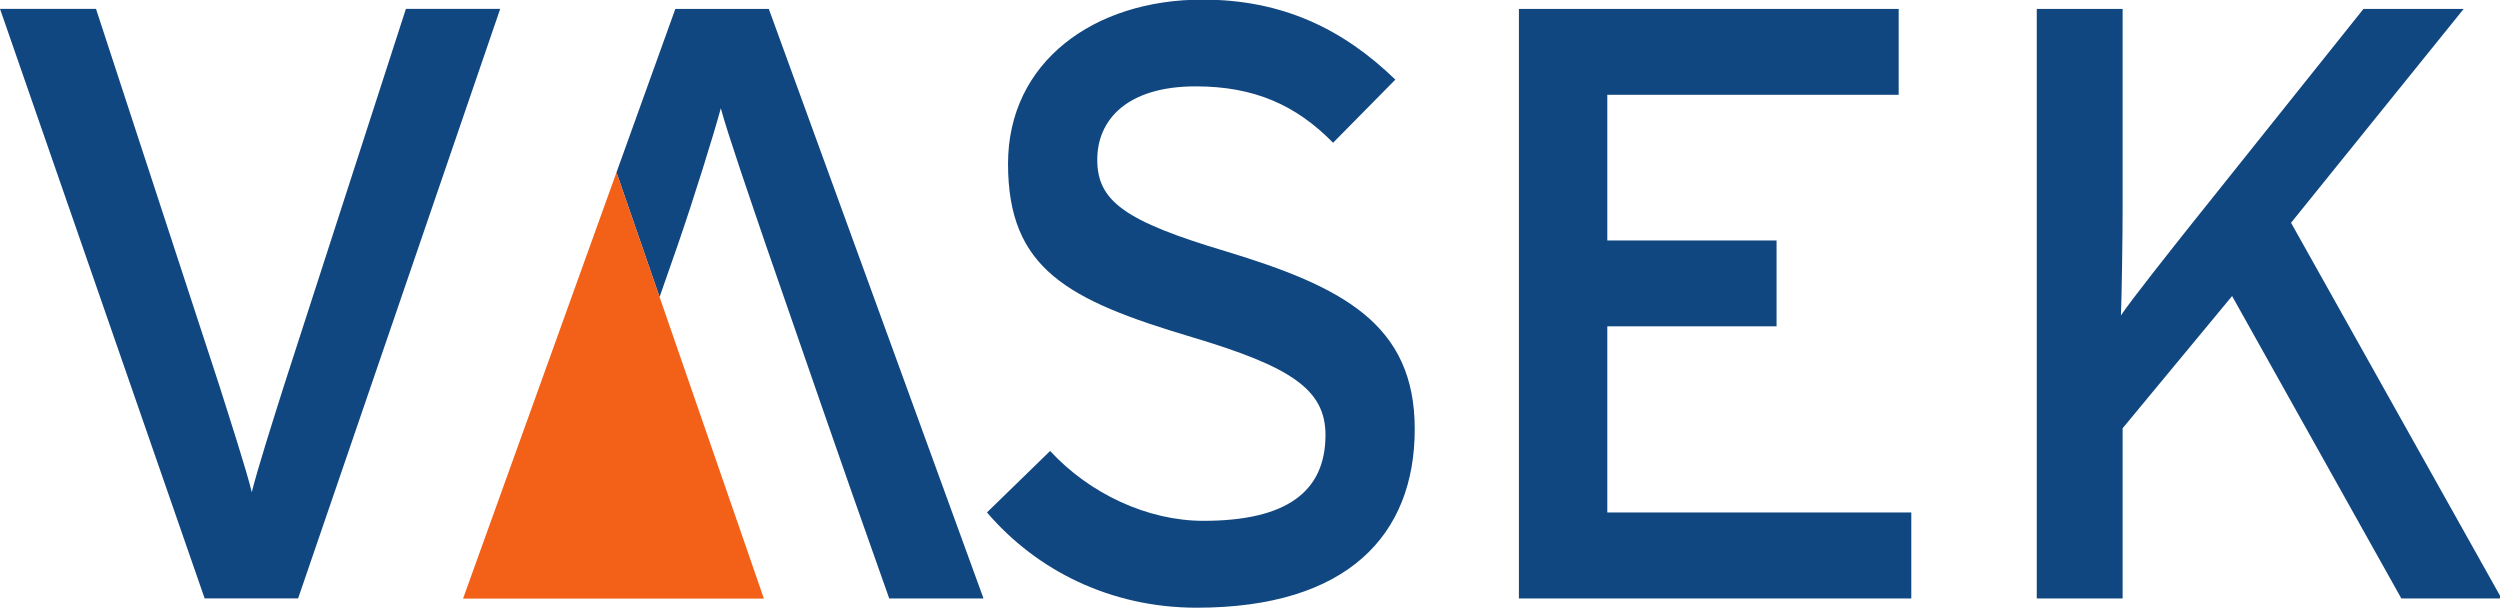 <?xml version="1.0" encoding="UTF-8" standalone="no"?>
<!-- Created with Inkscape (http://www.inkscape.org/) -->

<svg
   width="42.327mm"
   height="10.289mm"
   viewBox="0 0 42.327 10.289"
   version="1.1"
   id="svg23492"
   inkscape:version="1.1 (c68e22c387, 2021-05-23)"
   sodipodi:docname="VASEK.svg"
   xmlns:inkscape="http://www.inkscape.org/namespaces/inkscape"
   xmlns:sodipodi="http://sodipodi.sourceforge.net/DTD/sodipodi-0.dtd"
   xmlns="http://www.w3.org/2000/svg"
   xmlns:svg="http://www.w3.org/2000/svg">
  <sodipodi:namedview
     id="namedview23494"
     pagecolor="#ffffff"
     bordercolor="#999999"
     borderopacity="1"
     inkscape:pageshadow="0"
     inkscape:pageopacity="0"
     inkscape:pagecheckerboard="0"
     inkscape:document-units="mm"
     showgrid="false"
     inkscape:zoom="1.8847451"
     inkscape:cx="54.118724"
     inkscape:cy="-22.814756"
     inkscape:window-width="1920"
     inkscape:window-height="986"
     inkscape:window-x="-11"
     inkscape:window-y="-11"
     inkscape:window-maximized="1"
     inkscape:current-layer="layer1" />
  <defs
     id="defs23489">
    <clipPath
       clipPathUnits="userSpaceOnUse"
       id="clipPath23602">
      <path
         d="M 0,30 H 121 V 0 H 0 Z"
         id="path23600" />
    </clipPath>
  </defs>
  <g
     inkscape:label="Layer 1"
     inkscape:groupmode="layer"
     id="layer1"
     transform="translate(-77.573,-97.507)">
    <g
       id="g23598"
       clip-path="url(#clipPath23602)"
       transform="matrix(0.353,0,0,-0.353,77.455,107.838)">
      <g
         id="g23604"
         transform="translate(24.325,28.84)">
        <path
           d="m 0,0 h -4.523 l -5.816,-17.972 c -0.525,-1.656 -1.333,-4.2 -1.575,-5.21 -0.242,1.01 -1.05,3.514 -1.575,5.17 L -19.386,0 h -4.604 l 9.815,-28.276 h 4.482 L 0,0"
           style="fill:#114781;fill-opacity:1;fill-rule:nonzero;stroke:none"
           id="path23606" />
      </g>
      <g
         id="g23608"
         transform="translate(68.189,8.687)">
        <path
           d="m 0,0 c 0,5.049 -3.474,6.826 -9.046,8.521 -4.888,1.456 -6.181,2.424 -6.181,4.403 0,1.898 1.414,3.513 4.726,3.513 2.786,0 4.806,-0.888 6.584,-2.705 l 2.987,3.028 c -2.504,2.425 -5.412,3.838 -9.247,3.838 -5.211,0 -9.33,-2.99 -9.33,-7.875 0,-5.05 2.867,-6.543 8.844,-8.321 4.726,-1.413 6.382,-2.504 6.382,-4.684 0,-2.746 -1.899,-4.119 -5.857,-4.119 -2.666,0 -5.451,1.292 -7.35,3.351 l -3.029,-2.948 c 2.383,-2.786 5.937,-4.57 10.057,-4.57 C -3.231,-8.568 0,-5.088 0,0"
           style="fill:#114781;fill-opacity:1;fill-rule:nonzero;stroke:none"
           id="path23610" />
      </g>
      <g
         id="g23612"
         transform="translate(92.005,0.562)">
        <path
           d="m 0,0 v 4.126 h -14.58 v 8.926 h 8.118 v 4.119 h -8.118 v 6.987 h 13.975 v 4.119 H -18.82 V 0 Z"
           style="fill:#114781;fill-opacity:1;fill-rule:nonzero;stroke:none"
           id="path23614" />
      </g>
      <g
         id="g23616"
         transform="translate(120.316,0.562)">
        <path
           d="m 0,0 -10.097,18.019 8.28,10.258 h -4.806 l -8.36,-10.46 c -0.929,-1.171 -2.788,-3.513 -3.273,-4.24 0.041,0.888 0.081,3.958 0.081,5.007 v 9.693 h -4.118 V 0 h 4.118 v 8.165 l 5.25,6.34 L -4.807,0 H 0"
           style="fill:#114781;fill-opacity:1;fill-rule:nonzero;stroke:none"
           id="path23618" />
      </g>
      <g
         id="g23620"
         transform="translate(37.208,28.839)">
        <path
           d="m 0,0 h -4.483 l -2.823,-7.843 2.067,-5.976 c 0.28,0.801 0.569,1.631 0.877,2.511 0.728,2.1 1.737,5.331 2.06,6.543 0.323,-1.212 1.454,-4.483 2.141,-6.502 2.409,-6.927 3.248,-9.438 5.937,-17.01 h 4.523 z"
           style="fill:#114781;fill-opacity:1;fill-rule:evenodd;stroke:none"
           id="path23622" />
      </g>
      <g
         id="g23624"
         transform="translate(22.544,0.557)"
         style="fill:#f36018;fill-opacity:1">
        <path
           d="M 0,0 14.429,-0.001 7.358,20.441 Z"
           style="fill:#f36018;fill-opacity:1;fill-rule:nonzero;stroke:none"
           id="path23626" />
      </g>
    </g>
  </g>
</svg>
